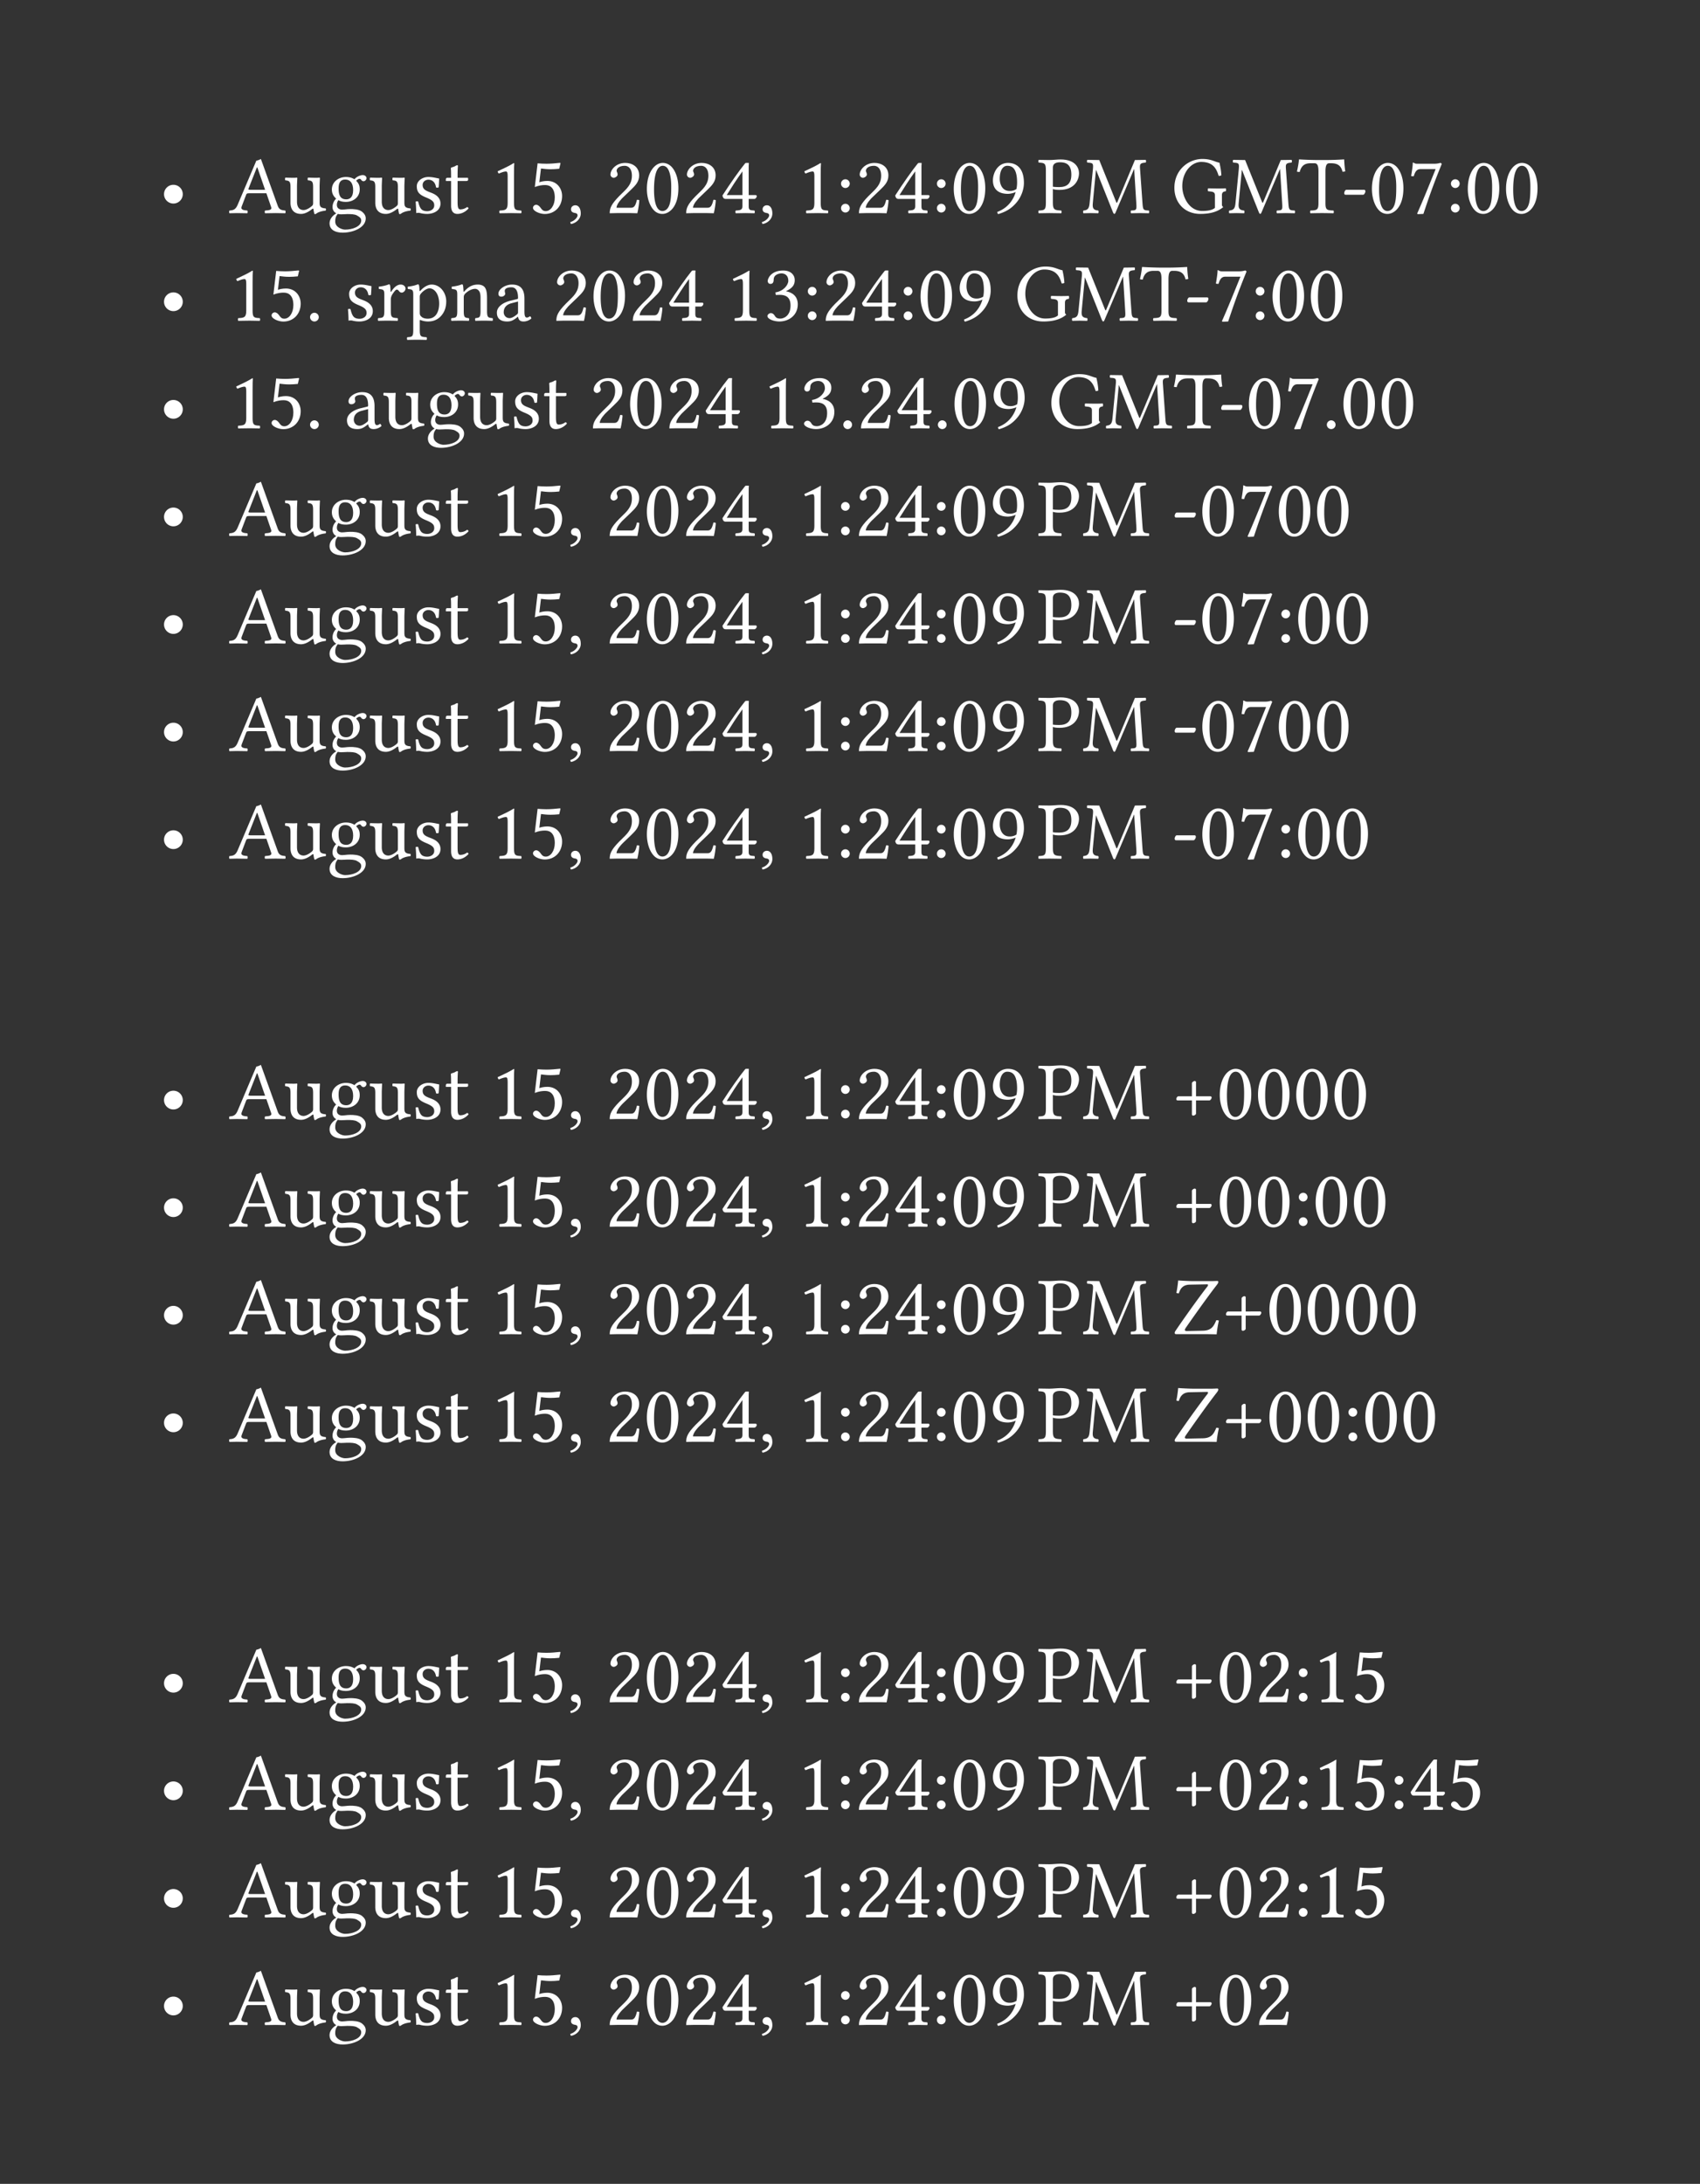 <svg xmlns="http://www.w3.org/2000/svg" xmlns:xlink="http://www.w3.org/1999/xlink" width="303.21" height="389.421" class="typst-doc" viewBox="0 0 227.408 292.066"><rect x="0" y="0" width="227.408" height="292.066" fill="#333333" stroke="none"/><use xlink:href="#a" fill="#fff" class="typst-text" transform="matrix(1 0 0 -1 21.26 28.498)"/><g fill="#fff" class="typst-text" transform="matrix(1 0 0 -1 30.62 28.498)"><use xlink:href="#b"/><use xlink:href="#c" x="7.271"/><use xlink:href="#d" x="13.112"/><use xlink:href="#c" x="18.612"/><use xlink:href="#e" x="24.453"/><use xlink:href="#f" x="28.743"/><use xlink:href="#g" x="34.969"/><use xlink:href="#h" x="40.084"/><use xlink:href="#i" x="45.199"/><use xlink:href="#j" x="50.369"/><use xlink:href="#k" x="55.484"/><use xlink:href="#j" x="60.599"/><use xlink:href="#l" x="65.714"/><use xlink:href="#i" x="70.829"/><use xlink:href="#g" x="75.999"/><use xlink:href="#m" x="81.114"/><use xlink:href="#j" x="83.71"/><use xlink:href="#l" x="88.825"/><use xlink:href="#m" x="93.94"/><use xlink:href="#k" x="96.536"/><use xlink:href="#n" x="101.651"/><use xlink:href="#o" x="108.141"/><use xlink:href="#p" x="114.092"/><use xlink:href="#q" x="126.071"/><use xlink:href="#p" x="133.606"/><use xlink:href="#r" x="142.835"/><use xlink:href="#s" x="148.753"/><use xlink:href="#k" x="152.471"/><use xlink:href="#t" x="157.586"/><use xlink:href="#m" x="162.701"/><use xlink:href="#k" x="165.297"/><use xlink:href="#k" x="170.412"/></g><use xlink:href="#a" fill="#fff" class="typst-text" transform="matrix(1 0 0 -1 21.26 42.886)"/><g fill="#fff" class="typst-text" transform="matrix(1 0 0 -1 30.62 42.886)"><use xlink:href="#g"/><use xlink:href="#h" x="5.115"/><use xlink:href="#u" x="10.23"/><use xlink:href="#e" x="15.4"/><use xlink:href="#v" x="19.69"/><use xlink:href="#w" x="23.782"/><use xlink:href="#x" x="29.491"/><use xlink:href="#y" x="35.453"/><use xlink:href="#j" x="43.23"/><use xlink:href="#k" x="48.345"/><use xlink:href="#j" x="53.46"/><use xlink:href="#l" x="58.575"/><use xlink:href="#g" x="66.44"/><use xlink:href="#z" x="71.555"/><use xlink:href="#m" x="76.67"/><use xlink:href="#j" x="79.266"/><use xlink:href="#l" x="84.381"/><use xlink:href="#m" x="89.496"/><use xlink:href="#k" x="92.092"/><use xlink:href="#n" x="97.207"/><use xlink:href="#q" x="105.072"/><use xlink:href="#p" x="112.607"/><use xlink:href="#r" x="121.836"/><use xlink:href="#s" x="127.754"/><use xlink:href="#t" x="131.472"/><use xlink:href="#m" x="136.587"/><use xlink:href="#k" x="139.183"/><use xlink:href="#k" x="144.298"/></g><use xlink:href="#a" fill="#fff" class="typst-text" transform="matrix(1 0 0 -1 21.26 57.274)"/><g fill="#fff" class="typst-text" transform="matrix(1 0 0 -1 30.62 57.274)"><use xlink:href="#g"/><use xlink:href="#h" x="5.115"/><use xlink:href="#u" x="10.23"/><use xlink:href="#y" x="15.4"/><use xlink:href="#c" x="20.427"/><use xlink:href="#d" x="26.268"/><use xlink:href="#c" x="31.768"/><use xlink:href="#e" x="37.609"/><use xlink:href="#f" x="41.899"/><use xlink:href="#j" x="48.125"/><use xlink:href="#k" x="53.24"/><use xlink:href="#j" x="58.355"/><use xlink:href="#l" x="63.47"/><use xlink:href="#g" x="71.335"/><use xlink:href="#z" x="76.45"/><use xlink:href="#u" x="81.565"/><use xlink:href="#j" x="83.985"/><use xlink:href="#l" x="89.1"/><use xlink:href="#u" x="94.215"/><use xlink:href="#k" x="96.635"/><use xlink:href="#n" x="101.75"/><use xlink:href="#q" x="109.615"/><use xlink:href="#p" x="117.15"/><use xlink:href="#r" x="126.379"/><use xlink:href="#s" x="132.297"/><use xlink:href="#k" x="136.015"/><use xlink:href="#t" x="141.13"/><use xlink:href="#u" x="146.245"/><use xlink:href="#k" x="148.665"/><use xlink:href="#k" x="153.78"/></g><use xlink:href="#a" fill="#fff" class="typst-text" transform="matrix(1 0 0 -1 21.26 71.662)"/><g fill="#fff" class="typst-text" transform="matrix(1 0 0 -1 30.62 71.662)"><use xlink:href="#b"/><use xlink:href="#c" x="7.271"/><use xlink:href="#d" x="13.112"/><use xlink:href="#c" x="18.612"/><use xlink:href="#e" x="24.453"/><use xlink:href="#f" x="28.743"/><use xlink:href="#g" x="34.969"/><use xlink:href="#h" x="40.084"/><use xlink:href="#i" x="45.199"/><use xlink:href="#j" x="50.369"/><use xlink:href="#k" x="55.484"/><use xlink:href="#j" x="60.599"/><use xlink:href="#l" x="65.714"/><use xlink:href="#i" x="70.829"/><use xlink:href="#g" x="75.999"/><use xlink:href="#m" x="81.114"/><use xlink:href="#j" x="83.71"/><use xlink:href="#l" x="88.825"/><use xlink:href="#m" x="93.94"/><use xlink:href="#k" x="96.536"/><use xlink:href="#n" x="101.651"/><use xlink:href="#o" x="108.141"/><use xlink:href="#p" x="114.092"/><use xlink:href="#s" x="126.071"/><use xlink:href="#k" x="129.789"/><use xlink:href="#t" x="134.904"/><use xlink:href="#k" x="140.019"/><use xlink:href="#k" x="145.134"/></g><use xlink:href="#a" fill="#fff" class="typst-text" transform="matrix(1 0 0 -1 21.26 86.05)"/><g fill="#fff" class="typst-text" transform="matrix(1 0 0 -1 30.62 86.05)"><use xlink:href="#b"/><use xlink:href="#c" x="7.271"/><use xlink:href="#d" x="13.112"/><use xlink:href="#c" x="18.612"/><use xlink:href="#e" x="24.453"/><use xlink:href="#f" x="28.743"/><use xlink:href="#g" x="34.969"/><use xlink:href="#h" x="40.084"/><use xlink:href="#i" x="45.199"/><use xlink:href="#j" x="50.369"/><use xlink:href="#k" x="55.484"/><use xlink:href="#j" x="60.599"/><use xlink:href="#l" x="65.714"/><use xlink:href="#i" x="70.829"/><use xlink:href="#g" x="75.999"/><use xlink:href="#m" x="81.114"/><use xlink:href="#j" x="83.71"/><use xlink:href="#l" x="88.825"/><use xlink:href="#m" x="93.94"/><use xlink:href="#k" x="96.536"/><use xlink:href="#n" x="101.651"/><use xlink:href="#o" x="108.141"/><use xlink:href="#p" x="114.092"/><use xlink:href="#s" x="126.071"/><use xlink:href="#k" x="129.789"/><use xlink:href="#t" x="134.904"/><use xlink:href="#m" x="140.019"/><use xlink:href="#k" x="142.615"/><use xlink:href="#k" x="147.73"/></g><use xlink:href="#a" fill="#fff" class="typst-text" transform="matrix(1 0 0 -1 21.26 100.438)"/><g fill="#fff" class="typst-text" transform="matrix(1 0 0 -1 30.62 100.438)"><use xlink:href="#b"/><use xlink:href="#c" x="7.271"/><use xlink:href="#d" x="13.112"/><use xlink:href="#c" x="18.612"/><use xlink:href="#e" x="24.453"/><use xlink:href="#f" x="28.743"/><use xlink:href="#g" x="34.969"/><use xlink:href="#h" x="40.084"/><use xlink:href="#i" x="45.199"/><use xlink:href="#j" x="50.369"/><use xlink:href="#k" x="55.484"/><use xlink:href="#j" x="60.599"/><use xlink:href="#l" x="65.714"/><use xlink:href="#i" x="70.829"/><use xlink:href="#g" x="75.999"/><use xlink:href="#m" x="81.114"/><use xlink:href="#j" x="83.71"/><use xlink:href="#l" x="88.825"/><use xlink:href="#m" x="93.94"/><use xlink:href="#k" x="96.536"/><use xlink:href="#n" x="101.651"/><use xlink:href="#o" x="108.141"/><use xlink:href="#p" x="114.092"/><use xlink:href="#s" x="126.071"/><use xlink:href="#k" x="129.789"/><use xlink:href="#t" x="134.904"/><use xlink:href="#k" x="140.019"/><use xlink:href="#k" x="145.134"/></g><use xlink:href="#a" fill="#fff" class="typst-text" transform="matrix(1 0 0 -1 21.26 114.826)"/><g fill="#fff" class="typst-text" transform="matrix(1 0 0 -1 30.62 114.826)"><use xlink:href="#b"/><use xlink:href="#c" x="7.271"/><use xlink:href="#d" x="13.112"/><use xlink:href="#c" x="18.612"/><use xlink:href="#e" x="24.453"/><use xlink:href="#f" x="28.743"/><use xlink:href="#g" x="34.969"/><use xlink:href="#h" x="40.084"/><use xlink:href="#i" x="45.199"/><use xlink:href="#j" x="50.369"/><use xlink:href="#k" x="55.484"/><use xlink:href="#j" x="60.599"/><use xlink:href="#l" x="65.714"/><use xlink:href="#i" x="70.829"/><use xlink:href="#g" x="75.999"/><use xlink:href="#m" x="81.114"/><use xlink:href="#j" x="83.71"/><use xlink:href="#l" x="88.825"/><use xlink:href="#m" x="93.94"/><use xlink:href="#k" x="96.536"/><use xlink:href="#n" x="101.651"/><use xlink:href="#o" x="108.141"/><use xlink:href="#p" x="114.092"/><use xlink:href="#s" x="126.071"/><use xlink:href="#k" x="129.789"/><use xlink:href="#t" x="134.904"/><use xlink:href="#m" x="140.019"/><use xlink:href="#k" x="142.615"/><use xlink:href="#k" x="147.73"/></g><g class="typst-group"><use xlink:href="#a" fill="#fff" class="typst-text" transform="matrix(1 0 0 -1 21.26 149.652)"/><g fill="#fff" class="typst-text" transform="matrix(1 0 0 -1 30.62 149.652)"><use xlink:href="#b"/><use xlink:href="#c" x="7.271"/><use xlink:href="#d" x="13.112"/><use xlink:href="#c" x="18.612"/><use xlink:href="#e" x="24.453"/><use xlink:href="#f" x="28.743"/><use xlink:href="#g" x="34.969"/><use xlink:href="#h" x="40.084"/><use xlink:href="#i" x="45.199"/><use xlink:href="#j" x="50.369"/><use xlink:href="#k" x="55.484"/><use xlink:href="#j" x="60.599"/><use xlink:href="#l" x="65.714"/><use xlink:href="#i" x="70.829"/><use xlink:href="#g" x="75.999"/><use xlink:href="#m" x="81.114"/><use xlink:href="#j" x="83.71"/><use xlink:href="#l" x="88.825"/><use xlink:href="#m" x="93.94"/><use xlink:href="#k" x="96.536"/><use xlink:href="#n" x="101.651"/><use xlink:href="#o" x="108.141"/><use xlink:href="#p" x="114.092"/><use xlink:href="#A" x="126.071"/><use xlink:href="#k" x="132.121"/><use xlink:href="#k" x="137.236"/><use xlink:href="#k" x="142.351"/><use xlink:href="#k" x="147.466"/></g><use xlink:href="#a" fill="#fff" class="typst-text" transform="matrix(1 0 0 -1 21.26 164.04)"/><g fill="#fff" class="typst-text" transform="matrix(1 0 0 -1 30.62 164.04)"><use xlink:href="#b"/><use xlink:href="#c" x="7.271"/><use xlink:href="#d" x="13.112"/><use xlink:href="#c" x="18.612"/><use xlink:href="#e" x="24.453"/><use xlink:href="#f" x="28.743"/><use xlink:href="#g" x="34.969"/><use xlink:href="#h" x="40.084"/><use xlink:href="#i" x="45.199"/><use xlink:href="#j" x="50.369"/><use xlink:href="#k" x="55.484"/><use xlink:href="#j" x="60.599"/><use xlink:href="#l" x="65.714"/><use xlink:href="#i" x="70.829"/><use xlink:href="#g" x="75.999"/><use xlink:href="#m" x="81.114"/><use xlink:href="#j" x="83.71"/><use xlink:href="#l" x="88.825"/><use xlink:href="#m" x="93.94"/><use xlink:href="#k" x="96.536"/><use xlink:href="#n" x="101.651"/><use xlink:href="#o" x="108.141"/><use xlink:href="#p" x="114.092"/><use xlink:href="#A" x="126.071"/><use xlink:href="#k" x="132.121"/><use xlink:href="#k" x="137.236"/><use xlink:href="#m" x="142.351"/><use xlink:href="#k" x="144.947"/><use xlink:href="#k" x="150.062"/></g><use xlink:href="#a" fill="#fff" class="typst-text" transform="matrix(1 0 0 -1 21.26 178.428)"/><g fill="#fff" class="typst-text" transform="matrix(1 0 0 -1 30.62 178.428)"><use xlink:href="#b"/><use xlink:href="#c" x="7.271"/><use xlink:href="#d" x="13.112"/><use xlink:href="#c" x="18.612"/><use xlink:href="#e" x="24.453"/><use xlink:href="#f" x="28.743"/><use xlink:href="#g" x="34.969"/><use xlink:href="#h" x="40.084"/><use xlink:href="#i" x="45.199"/><use xlink:href="#j" x="50.369"/><use xlink:href="#k" x="55.484"/><use xlink:href="#j" x="60.599"/><use xlink:href="#l" x="65.714"/><use xlink:href="#i" x="70.829"/><use xlink:href="#g" x="75.999"/><use xlink:href="#m" x="81.114"/><use xlink:href="#j" x="83.71"/><use xlink:href="#l" x="88.825"/><use xlink:href="#m" x="93.94"/><use xlink:href="#k" x="96.536"/><use xlink:href="#n" x="101.651"/><use xlink:href="#o" x="108.141"/><use xlink:href="#p" x="114.092"/><use xlink:href="#B" x="126.071"/><use xlink:href="#A" x="132.715"/><use xlink:href="#k" x="138.765"/><use xlink:href="#k" x="143.88"/><use xlink:href="#k" x="148.995"/><use xlink:href="#k" x="154.11"/></g><use xlink:href="#a" fill="#fff" class="typst-text" transform="matrix(1 0 0 -1 21.26 192.816)"/><g fill="#fff" class="typst-text" transform="matrix(1 0 0 -1 30.62 192.816)"><use xlink:href="#b"/><use xlink:href="#c" x="7.271"/><use xlink:href="#d" x="13.112"/><use xlink:href="#c" x="18.612"/><use xlink:href="#e" x="24.453"/><use xlink:href="#f" x="28.743"/><use xlink:href="#g" x="34.969"/><use xlink:href="#h" x="40.084"/><use xlink:href="#i" x="45.199"/><use xlink:href="#j" x="50.369"/><use xlink:href="#k" x="55.484"/><use xlink:href="#j" x="60.599"/><use xlink:href="#l" x="65.714"/><use xlink:href="#i" x="70.829"/><use xlink:href="#g" x="75.999"/><use xlink:href="#m" x="81.114"/><use xlink:href="#j" x="83.71"/><use xlink:href="#l" x="88.825"/><use xlink:href="#m" x="93.94"/><use xlink:href="#k" x="96.536"/><use xlink:href="#n" x="101.651"/><use xlink:href="#o" x="108.141"/><use xlink:href="#p" x="114.092"/><use xlink:href="#B" x="126.071"/><use xlink:href="#A" x="132.715"/><use xlink:href="#k" x="138.765"/><use xlink:href="#k" x="143.88"/><use xlink:href="#m" x="148.995"/><use xlink:href="#k" x="151.591"/><use xlink:href="#k" x="156.706"/></g></g><g class="typst-group"><use xlink:href="#a" fill="#fff" class="typst-text" transform="matrix(1 0 0 -1 21.26 227.642)"/><g fill="#fff" class="typst-text" transform="matrix(1 0 0 -1 30.62 227.642)"><use xlink:href="#b"/><use xlink:href="#c" x="7.271"/><use xlink:href="#d" x="13.112"/><use xlink:href="#c" x="18.612"/><use xlink:href="#e" x="24.453"/><use xlink:href="#f" x="28.743"/><use xlink:href="#g" x="34.969"/><use xlink:href="#h" x="40.084"/><use xlink:href="#i" x="45.199"/><use xlink:href="#j" x="50.369"/><use xlink:href="#k" x="55.484"/><use xlink:href="#j" x="60.599"/><use xlink:href="#l" x="65.714"/><use xlink:href="#i" x="70.829"/><use xlink:href="#g" x="75.999"/><use xlink:href="#m" x="81.114"/><use xlink:href="#j" x="83.71"/><use xlink:href="#l" x="88.825"/><use xlink:href="#m" x="93.94"/><use xlink:href="#k" x="96.536"/><use xlink:href="#n" x="101.651"/><use xlink:href="#o" x="108.141"/><use xlink:href="#p" x="114.092"/><use xlink:href="#A" x="126.071"/><use xlink:href="#k" x="132.121"/><use xlink:href="#j" x="137.236"/><use xlink:href="#m" x="142.351"/><use xlink:href="#g" x="144.947"/><use xlink:href="#h" x="150.062"/></g><use xlink:href="#a" fill="#fff" class="typst-text" transform="matrix(1 0 0 -1 21.26 242.03)"/><g fill="#fff" class="typst-text" transform="matrix(1 0 0 -1 30.62 242.03)"><use xlink:href="#b"/><use xlink:href="#c" x="7.271"/><use xlink:href="#d" x="13.112"/><use xlink:href="#c" x="18.612"/><use xlink:href="#e" x="24.453"/><use xlink:href="#f" x="28.743"/><use xlink:href="#g" x="34.969"/><use xlink:href="#h" x="40.084"/><use xlink:href="#i" x="45.199"/><use xlink:href="#j" x="50.369"/><use xlink:href="#k" x="55.484"/><use xlink:href="#j" x="60.599"/><use xlink:href="#l" x="65.714"/><use xlink:href="#i" x="70.829"/><use xlink:href="#g" x="75.999"/><use xlink:href="#m" x="81.114"/><use xlink:href="#j" x="83.71"/><use xlink:href="#l" x="88.825"/><use xlink:href="#m" x="93.94"/><use xlink:href="#k" x="96.536"/><use xlink:href="#n" x="101.651"/><use xlink:href="#o" x="108.141"/><use xlink:href="#p" x="114.092"/><use xlink:href="#A" x="126.071"/><use xlink:href="#k" x="132.121"/><use xlink:href="#j" x="137.236"/><use xlink:href="#m" x="142.351"/><use xlink:href="#g" x="144.947"/><use xlink:href="#h" x="150.062"/><use xlink:href="#m" x="155.177"/><use xlink:href="#l" x="157.773"/><use xlink:href="#h" x="162.888"/></g><use xlink:href="#a" fill="#fff" class="typst-text" transform="matrix(1 0 0 -1 21.26 256.418)"/><g fill="#fff" class="typst-text" transform="matrix(1 0 0 -1 30.62 256.418)"><use xlink:href="#b"/><use xlink:href="#c" x="7.271"/><use xlink:href="#d" x="13.112"/><use xlink:href="#c" x="18.612"/><use xlink:href="#e" x="24.453"/><use xlink:href="#f" x="28.743"/><use xlink:href="#g" x="34.969"/><use xlink:href="#h" x="40.084"/><use xlink:href="#i" x="45.199"/><use xlink:href="#j" x="50.369"/><use xlink:href="#k" x="55.484"/><use xlink:href="#j" x="60.599"/><use xlink:href="#l" x="65.714"/><use xlink:href="#i" x="70.829"/><use xlink:href="#g" x="75.999"/><use xlink:href="#m" x="81.114"/><use xlink:href="#j" x="83.71"/><use xlink:href="#l" x="88.825"/><use xlink:href="#m" x="93.94"/><use xlink:href="#k" x="96.536"/><use xlink:href="#n" x="101.651"/><use xlink:href="#o" x="108.141"/><use xlink:href="#p" x="114.092"/><use xlink:href="#A" x="126.071"/><use xlink:href="#k" x="132.121"/><use xlink:href="#j" x="137.236"/><use xlink:href="#m" x="142.351"/><use xlink:href="#g" x="144.947"/><use xlink:href="#h" x="150.062"/></g><use xlink:href="#a" fill="#fff" class="typst-text" transform="matrix(1 0 0 -1 21.26 270.806)"/><g fill="#fff" class="typst-text" transform="matrix(1 0 0 -1 30.62 270.806)"><use xlink:href="#b"/><use xlink:href="#c" x="7.271"/><use xlink:href="#d" x="13.112"/><use xlink:href="#c" x="18.612"/><use xlink:href="#e" x="24.453"/><use xlink:href="#f" x="28.743"/><use xlink:href="#g" x="34.969"/><use xlink:href="#h" x="40.084"/><use xlink:href="#i" x="45.199"/><use xlink:href="#j" x="50.369"/><use xlink:href="#k" x="55.484"/><use xlink:href="#j" x="60.599"/><use xlink:href="#l" x="65.714"/><use xlink:href="#i" x="70.829"/><use xlink:href="#g" x="75.999"/><use xlink:href="#m" x="81.114"/><use xlink:href="#j" x="83.71"/><use xlink:href="#l" x="88.825"/><use xlink:href="#m" x="93.94"/><use xlink:href="#k" x="96.536"/><use xlink:href="#n" x="101.651"/><use xlink:href="#o" x="108.141"/><use xlink:href="#p" x="114.092"/><use xlink:href="#A" x="126.071"/><use xlink:href="#k" x="132.121"/><use xlink:href="#j" x="137.236"/></g></g><defs><symbol id="a" overflow="visible"><path d="M.682 2.53a1.253 1.253 0 1 1 2.507-.001 1.253 1.253 0 0 1-2.507.001"/></symbol><symbol id="b" overflow="visible"><path d="m1.705.869.605 1.595c.055.143.121.187.385.187h2.321L5.654.792C5.786.418 5.368.374 4.84.341c-.066-.066-.066-.297 0-.363C5.247-.011 5.852 0 6.281 0c.451 0 .869-.011 1.254-.022.066.066.066.297 0 .363-.429.044-.803.077-.99.605L4.279 7.238c-.165-.099-.462-.22-.605-.22L1.177 1.122C.891.44.561.374.077.341.011.275.011.044.077-.022.363-.011.726 0 1.056 0c.451 0 1.001-.011 1.408-.022.066.066.066.297 0 .363-.418.033-.935.077-.759.528m1.188 2.244c-.242 0-.319.033-.275.143L3.74 6.105h.066L4.84 3.113Z"/></symbol><symbol id="c" overflow="visible"><path d="M2.387-.11c.429 0 .946.22 1.485.66.055.044.154.066.165-.011.033-.275.121-.649.121-.649a.27.27 0 0 1 .209 0c.242.198.627.363 1.298.44.066.066.066.231 0 .297-.704.055-.803.264-.803.803v2.112c0 .33.044 1.133.044 1.133 0 .033-.033.066-.088.066a3 3 0 0 0-.385-.022c-.352 0-.748.011-1.122.022-.066-.066-.066-.297 0-.363.539-.033.682-.165.682-.891V1.364c0-.209-.022-.297-.176-.429-.407-.352-.825-.528-1.1-.528-.33 0-.88.154-.88 1.133v2.002c0 .33.044 1.133.044 1.133 0 .033-.033.066-.088.066a3 3 0 0 0-.385-.022c-.352 0-.748.011-1.122.022-.066-.066-.066-.297 0-.363.528-.044.682-.165.682-.88V1.386c0-.759.33-1.496 1.419-1.496"/></symbol><symbol id="d" overflow="visible"><path d="M4.884 4.257c.209 0 .407.198.407.418 0 .231-.209.407-.506.407-.286 0-.814-.187-1.1-.561-.132.088-.495.308-1.144.308-.979 0-1.881-.66-1.881-1.672 0-.594.264-.935.572-1.232C.924 1.661.748 1.188.748.814c0-.396.22-.704.506-.847C.66-.385.352-.891.352-1.364c0-.957.902-1.254 1.749-1.254 1.485 0 3.091.715 3.091 1.903 0 .352-.165.627-.484.891-.429.352-1.199.363-1.606.363-.198 0-.473-.022-.737-.055C2.2.473 2.09.462 2.035.462c-.319 0-.704.154-.704.627 0 .22.066.451.198.638.264-.154.572-.231 1.001-.231.968 0 1.859.605 1.859 1.683 0 .517-.154.814-.473 1.144.077.11.297.264.44.264.077 0 .154-.033.22-.132.044-.088.187-.198.308-.198M1.452-.11c.121-.033.297-.055.44-.055.341 0 .649.033.803.033.55 0 1.012-.011 1.331-.187.429-.242.561-.396.561-.682 0-.792-1.166-1.21-2.156-1.21-.396 0-1.32.319-1.32 1.067 0 .374.022.649.341 1.034m2.057 3.179c0-1.023-.517-1.232-.924-1.232-.924 0-1.023.781-1.023 1.485 0 .77.275 1.166.88 1.166.693 0 1.067-.506 1.067-1.419"/></symbol><symbol id="e" overflow="visible"><path d="M.528 1.518A19 19 0 0 0 .605 0c.11.022.22.033.275.033.077 0 .143 0 .22-.022A3.8 3.8 0 0 1 2.101-.11c.616 0 1.749.297 1.749 1.386 0 .748-.539 1.188-1.287 1.463-.66.253-1.1.418-1.1 1.023 0 .451.396.704.77.704.242 0 .88-.088 1.023-1.023.066-.066.286-.055.352.011.033.396.055.803.066 1.166-.341.055-.869.209-1.441.209-.814 0-1.551-.528-1.551-1.232 0-.803.363-1.144 1.21-1.496.913-.374 1.122-.605 1.122-1.078 0-.539-.528-.77-.935-.77-.429 0-.671.143-.781.264-.242.253-.363.737-.429 1.012-.066.066-.275.055-.341-.011"/></symbol><symbol id="f" overflow="visible"><path d="M.473 4.719c-.154 0-.198-.132-.198-.22v-.143c0-.055.011-.066.055-.066h.649V.979c0-.781.341-1.089.847-1.089s1.056.242 1.485.726c-.022.11-.088.176-.198.187a1.5 1.5 0 0 0-.902-.308c-.297 0-.363.33-.363 1.012V4.29h1.144c.11 0 .264.044.264.143v.22c0 .044-.033.066-.088.066h-1.32v.429c0 .715.044 1.155.044 1.155 0 .066-.033.099-.088.099a.7.7 0 0 1-.242-.099 1.4 1.4 0 0 0-.374-.154c-.132-.044-.242-.077-.242-.154 0-.132.033-.055.033-1.276Z"/></symbol><symbol id="g" overflow="visible"><path d="M3.168 1.342v3.817c0 .66.011 1.331.033 1.474 0 .055-.022.055-.066.055-.605-.374-1.188-.649-2.156-1.1.022-.121.066-.231.165-.297.506.209.748.275.957.275.187 0 .22-.264.22-.638V1.342c0-.913-.297-.968-1.067-1.001-.066-.066-.066-.297 0-.363.539.011.935.022 1.529.022.528 0 .792-.011 1.342-.022.066.066.066.297 0 .363-.77.033-.957.088-.957 1.001"/></symbol><symbol id="h" overflow="visible"><path d="M3.509 2.079c0-1.045-.55-1.815-1.21-1.815-.418 0-.561.275-.726.495-.143.187-.33.352-.561.352-.209 0-.418-.187-.418-.407 0-.451.935-.825 1.562-.825 1.364 0 2.332 1.012 2.332 2.398 0 1.067-.737 2.024-1.969 2.024-.473 0-.88-.099-1.078-.176l.22 1.837c.407-.044.759-.099 1.287-.099.33 0 .704.022 1.155.066l.176.748-.077.044C3.575 6.655 2.981 6.6 2.398 6.6c-.407 0-.803.022-1.188.055L.836 3.487c.583.22 1.001.264 1.397.264.715 0 1.276-.473 1.276-1.672"/></symbol><symbol id="i" overflow="visible"><path d="M1.144 1.045C.803 1.045.561.814.561.506c0-.341.286-.451.484-.484.209-.022.396-.088.396-.341 0-.231-.396-.737-.968-.88 0-.11.022-.187.099-.264.66.121 1.298.649 1.298 1.419 0 .66-.286 1.089-.726 1.089"/></symbol><symbol id="j" overflow="visible"><path d="M.671 5.148c0-.231.209-.429.44-.429.187 0 .517.198.517.44 0 .088-.022.154-.044.231s-.088.176-.088.264c0 .275.286.671 1.089.671.396 0 .957-.275.957-1.331 0-.704-.253-1.276-.902-1.936l-.814-.803C.748 1.155.572.627.572-.022c0 0 .561.022.913.022H3.41c.352 0 .858-.022.858-.022.143.583.253 1.408.264 1.738-.066.055-.209.077-.319.055C4.026.99 3.839.715 3.443.715H1.485c0 .528.759 1.276.814 1.331L3.41 3.113c.627.605 1.1 1.089 1.1 1.925 0 1.188-.968 1.672-1.859 1.672-1.221 0-1.98-.902-1.98-1.562"/></symbol><symbol id="k" overflow="visible"><path d="M2.508-.11c.847 0 2.134.858 2.134 3.443 0 1.089-.264 2.024-.748 2.662-.286.385-.748.715-1.342.715C1.463 6.71.429 5.412.429 3.234c0-1.177.363-2.277.968-2.882A1.52 1.52 0 0 1 2.508-.11m.044 6.435a.73.73 0 0 0 .495-.187c.341-.286.638-1.122.638-2.596 0-1.012-.033-1.705-.187-2.266C3.256.374 2.717.275 2.519.275c-1.023 0-1.133 1.881-1.133 2.838 0 2.706.671 3.212 1.166 3.212"/></symbol><symbol id="l" overflow="visible"><path d="M4.73 2.409h-.913v3.212c0 .55 0 .979.022 1.067l-.022.022h-.352c-.077 0-.132-.066-.176-.121C2.596 5.742 1.32 3.927.308 2.354c.033-.165.099-.462.429-.462h2.244V.88c0-.506-.418-.506-.891-.539-.066-.066-.066-.297 0-.363.352.011.792.022 1.298.022.429 0 .847-.011 1.199-.022.066.066.066.297 0 .363-.539.044-.77.022-.77.539v1.012h.759c.154 0 .319.209.319.341 0 .11-.044.176-.165.176M2.981 5.577V2.409H.88c.561.902 1.342 2.134 2.101 3.168"/></symbol><symbol id="m" overflow="visible"><path d="M.77.66c0-.319.264-.583.583-.583s.583.264.583.583a.587.587 0 0 1-.583.583A.587.587 0 0 1 .77.66m0 3.278c0-.319.264-.583.583-.583s.583.264.583.583a.587.587 0 0 1-.583.583.587.587 0 0 1-.583-.583"/></symbol><symbol id="n" overflow="visible"><path d="M3.597 2.816C3.3 1.815 2.596.704 1.133.154c0-.132.044-.231.132-.286 1.111.33 1.793.792 2.409 1.507.682.792 1.023 1.793 1.023 2.662 0 2.233-1.265 2.673-2.112 2.673C1.144 6.71.55 5.313.55 4.367s.506-1.793 2.002-1.793c.286 0 .715.088 1.045.242m.099.396a1.6 1.6 0 0 0-.913-.253c-1.078 0-1.32 1.056-1.32 1.606 0 1.21.462 1.76 1.001 1.76.693 0 1.32-.374 1.32-2.255 0-.242-.022-.539-.088-.858"/></symbol><symbol id="o" overflow="visible"><path d="M1.144 5.753V1.342C1.144.429.957.374.187.341.121.275.121.044.187-.022.682-.011 1.221 0 1.617 0c.385 0 1.034-.011 1.584-.022.066.066.066.297 0 .363-.858.044-1.122.088-1.122 1.001v1.87c.242-.077.506-.11.891-.11 2.002 0 2.607 1.309 2.607 2.244 0 .649-.429 1.826-2.464 1.826-.418 0-1.067-.077-1.507-.077-.407 0-.979.011-1.419.022-.066-.066-.066-.297 0-.363.77-.033.957-.088.957-1.001m.935.341c0 .319.165.704.957.704.759 0 1.518-.253 1.518-1.65 0-1.188-.572-1.672-1.639-1.672-.275 0-.715.022-.836.055Z"/></symbol><symbol id="p" overflow="visible"><path d="M7.293 1.276c.055-.891.011-.902-.704-.935-.066-.066-.066-.297 0-.363.407.011.847.022 1.177.022s.836-.011 1.199-.022c.066.066.066.297 0 .363-.748.033-.781.077-.847.99l-.33 4.631c-.044.594.011.748.759.792.066.066.066.297 0 .363l-1.441-.022-2.332-5.577c-.044-.11-.077-.154-.099-.154s-.055.055-.088.143L2.332 7.095l-1.595.022c-.066-.066-.066-.297 0-.363.759-.044.825-.066.748-.891l-.44-4.532C.979.671.847.396.22.341.154.275.154.044.22-.022.55-.011.902 0 1.166 0S1.87-.011 2.2-.022c.066.066.066.297 0 .363-.726.055-.781.396-.726 1.012l.418 4.411h.022L4.191.055c.033-.077.099-.165.165-.165s.11.077.154.165l2.475 5.819h.022Z"/></symbol><symbol id="q" overflow="visible"><path d="M4.147 7.238c-1.837 0-3.74-1.441-3.74-3.861 0-1.98 1.364-3.487 3.465-3.487 1.298 0 2.321.275 3.069.913-.121.099-.176.187-.176.308v1.276c0 .385.187.495.506.528.066.066.066.33 0 .396a21 21 0 0 0-.979-.022c-.363 0-.88.011-1.364.022-.066-.066-.066-.33 0-.396.605-.044.902-.088.902-.528V.704C5.456.352 4.719.286 4.125.286c-1.738 0-2.662 1.859-2.662 3.311 0 1.925 1.254 3.245 2.53 3.245 1.595 0 2.046-.913 2.332-1.859a.7.7 0 0 1 .363.066c-.022.462-.077.902-.253 1.694-.66.11-1.067.495-2.288.495"/></symbol><symbol id="r" overflow="visible"><path d="M3.85 1.342v4.202c0 .704.11 1.122.506 1.122h.242c.825 0 1.342-.286 1.529-1.133.121 0 .275.011.374.055a13 13 0 0 0-.143 1.562c0 .011-.022.033-.033.033a39 39 0 0 0-2.464-.088h-.946c-.847 0-2.145.055-2.563.088-.022 0-.044-.022-.044-.033a12 12 0 0 0-.275-1.595c.11-.044.242-.055.374-.055.22.88.726 1.166 1.452 1.166h.539c.407 0 .517-.418.517-1.089V1.342c0-.913-.187-.968-1.067-1.001-.066-.066-.066-.297 0-.363.539.011 1.1.022 1.54.022.418 0 .979-.011 1.529-.022.066.066.066.297 0 .363-.88.033-1.067.088-1.067 1.001"/></symbol><symbol id="s" overflow="visible"><path d="M2.981 2.453c.143 0 .297.308.297.44 0 .11-.044.22-.154.22H.715c-.132 0-.275-.253-.275-.451 0-.11.066-.209.165-.209Z"/></symbol><symbol id="t" overflow="visible"><path d="M1.87 5.885h1.969C2.981 3.751 2.112 1.606 1.364-.066l.088-.077.748.033c.627 1.87 1.232 3.696 2.464 6.699l-.176.132a2.7 2.7 0 0 0-.847-.121H1.375c-.374 0-.352.11-.55.154-.033 0-.044 0-.044-.033-.011-.528-.132-1.188-.22-1.76a1 1 0 0 1 .352-.033c.242.88.605.957.957.957"/></symbol><symbol id="u" overflow="visible"><path d="M.627.473c0-.319.264-.583.583-.583s.583.264.583.583a.587.587 0 0 1-.583.583.587.587 0 0 1-.583-.583"/></symbol><symbol id="v" overflow="visible"><path d="M1.936 3.938c-.022.44-.033.726-.088.836-.022.055-.044.088-.132.088-.308-.121-.594-.22-1.353-.319-.022-.066 0-.242.022-.308.594-.055.715-.11.715-.748V1.342C1.1.429.968.385.286.341.22.275.22.044.286-.022.671-.011 1.1 0 1.54 0s.946-.011 1.331-.022c.066.066.066.297 0 .363-.77.055-.902.088-.902 1.001v1.529c0 .286.132.539.264.737.121.176.374.539.506.539a.32.32 0 0 0 .286-.143c.077-.11.209-.253.396-.253.264 0 .517.275.517.55 0 .209-.198.528-.66.528-.517 0-.968-.484-1.221-.913-.066-.121-.121-.033-.121.022"/></symbol><symbol id="w" overflow="visible"><path d="M1.716 4.048c-.011.33-.033.616-.088.726-.022.055-.044.088-.132.088-.308-.121-.594-.22-1.353-.319-.022-.066 0-.242.022-.308.594-.055.715-.11.715-.748V-1.21c0-.913-.121-.968-.792-1.001-.066-.066-.066-.297 0-.363a42 42 0 0 0 1.232.022c.44 0 .968-.011 1.331-.022.066.066.066.297 0 .363-.781.044-.902.088-.902 1.001v1.188c0 .143.044.132.154.088.275-.11.605-.176.957-.176.616 0 1.166.187 1.617.616.517.506.814 1.188.814 2.079 0 1.166-.825 2.244-1.947 2.244-.506 0-1.067-.33-1.507-.825-.066-.066-.11-.066-.121.044m.209-.407c.286.352.792.682 1.111.682.704 0 1.309-.792 1.309-2.035 0-.902-.319-2.024-1.551-2.024-.198 0-.583.055-.781.231-.22.198-.264.264-.264.66v2.002c0 .231.044.33.176.484"/></symbol><symbol id="x" overflow="visible"><path d="M2.024 3.938c-.066-.077-.132-.099-.132 0-.011.297-.033.726-.088.836-.022.055-.044.088-.132.088-.308-.121-.594-.22-1.353-.319-.022-.066 0-.242.022-.308.594-.055.715-.11.715-.748V1.342C1.056.44.946.396.286.341.22.275.22.044.286-.022a30.405 30.405 0 0 0 2.31 0c.066.066.066.297 0 .363-.561.055-.671.099-.671 1.001v1.804c0 .231.099.363.187.462.418.407.913.649 1.342.649.22 0 .451-.143.583-.396.11-.22.132-.517.132-.847V1.342c0-.902-.11-.946-.682-1.001-.055-.066-.055-.297 0-.363.33.011.682.022 1.122.022s.836-.011 1.166-.022c.055.066.055.297 0 .363-.616.055-.737.099-.737 1.001v1.639c0 .605-.044 1.133-.297 1.474-.187.242-.528.374-.913.374-.539 0-1.155-.143-1.804-.891"/></symbol><symbol id="y" overflow="visible"><path d="M3.223.528c.066-.341.187-.638.737-.638.418 0 .814.187 1.045.407-.022.132-.066.231-.187.297-.077-.066-.264-.176-.407-.176-.319 0-.33.429-.33.935V2.97c0 1.562-.858 1.859-1.661 1.859-.902 0-1.815-.594-1.815-1.221 0-.264.132-.396.385-.396.319 0 .517.231.517.374a.5.5 0 0 1-.033.198.8.8 0 0 0-.022.22c0 .341.462.462.88.462.374 0 .891-.187.891-1.43 0-.077-.033-.121-.066-.132l-.946-.231C1.155 2.409.396 1.826.396 1.078c0-.902.616-1.188 1.386-1.188.385 0 .715.088 1.199.462l.22.176Zm0 2.035V1.111c0-.143-.066-.22-.154-.286-.286-.231-.66-.484-.968-.484-.55 0-.792.44-.792.781 0 .495.231 1.001 1.045 1.21Z"/></symbol><symbol id="z" overflow="visible"><path d="M2.365 6.325c.473 0 .913-.286.913-.99 0-.55-.638-1.397-1.727-1.551l.055-.352c.187.022.385.022.528.022.627 0 1.441-.176 1.441-1.419 0-1.463-.979-1.76-1.364-1.76-.561 0-.66.253-.792.451-.11.154-.253.286-.473.286-.231 0-.462-.209-.462-.385 0-.44.924-.737 1.584-.737 1.309 0 2.475.847 2.475 2.299 0 1.199-.902 1.628-1.551 1.738l-.011.022c.902.429 1.155.88 1.155 1.463 0 .33-.077.594-.341.869-.242.242-.627.429-1.199.429C.979 6.71.517 5.654.517 5.291c0-.154.11-.374.374-.374.385 0 .429.363.429.572 0 .704.759.836 1.045.836"/></symbol><symbol id="A" overflow="visible"><path d="M2.75 4.785V3.036H.935c-.132 0-.275-.209-.275-.374 0-.088.066-.176.165-.176H2.75V.616c0-.099.088-.165.176-.165.165 0 .374.143.374.275v1.76h1.793c.143 0 .297.253.297.363 0 .088-.044.187-.154.187H3.3v1.892c0 .11-.099.154-.187.154-.11 0-.363-.154-.363-.297"/></symbol><symbol id="B" overflow="visible"><path d="M6.061-.022c.055.616.165 1.265.297 1.837a1.2 1.2 0 0 1-.341.055C5.676 1.089 5.401.484 4.202.462L2.079.418c-.187 0-.275.055-.275.154 0 .055.033.121.088.22.803 1.166 2.827 4.037 4.125 5.709.231.297.264.374.264.495 0 .077-.055.121-.143.121-.132 0-.473-.022-.803-.022H2.904c-.517 0-1.584.055-1.991.088a15 15 0 0 0-.242-1.672c.11-.033.209-.055.33-.055.231.759.649 1.155 1.474 1.166l2.321.044c.066 0 .11-.033.11-.099 0-.055-.033-.121-.088-.198C3.751 5.016 1.661 2.09.539.418A.4.4 0 0 1 .451.165C.451.055.506 0 .66 0h4.004c.297 0 1.397-.022 1.397-.022"/></symbol></defs></svg>
